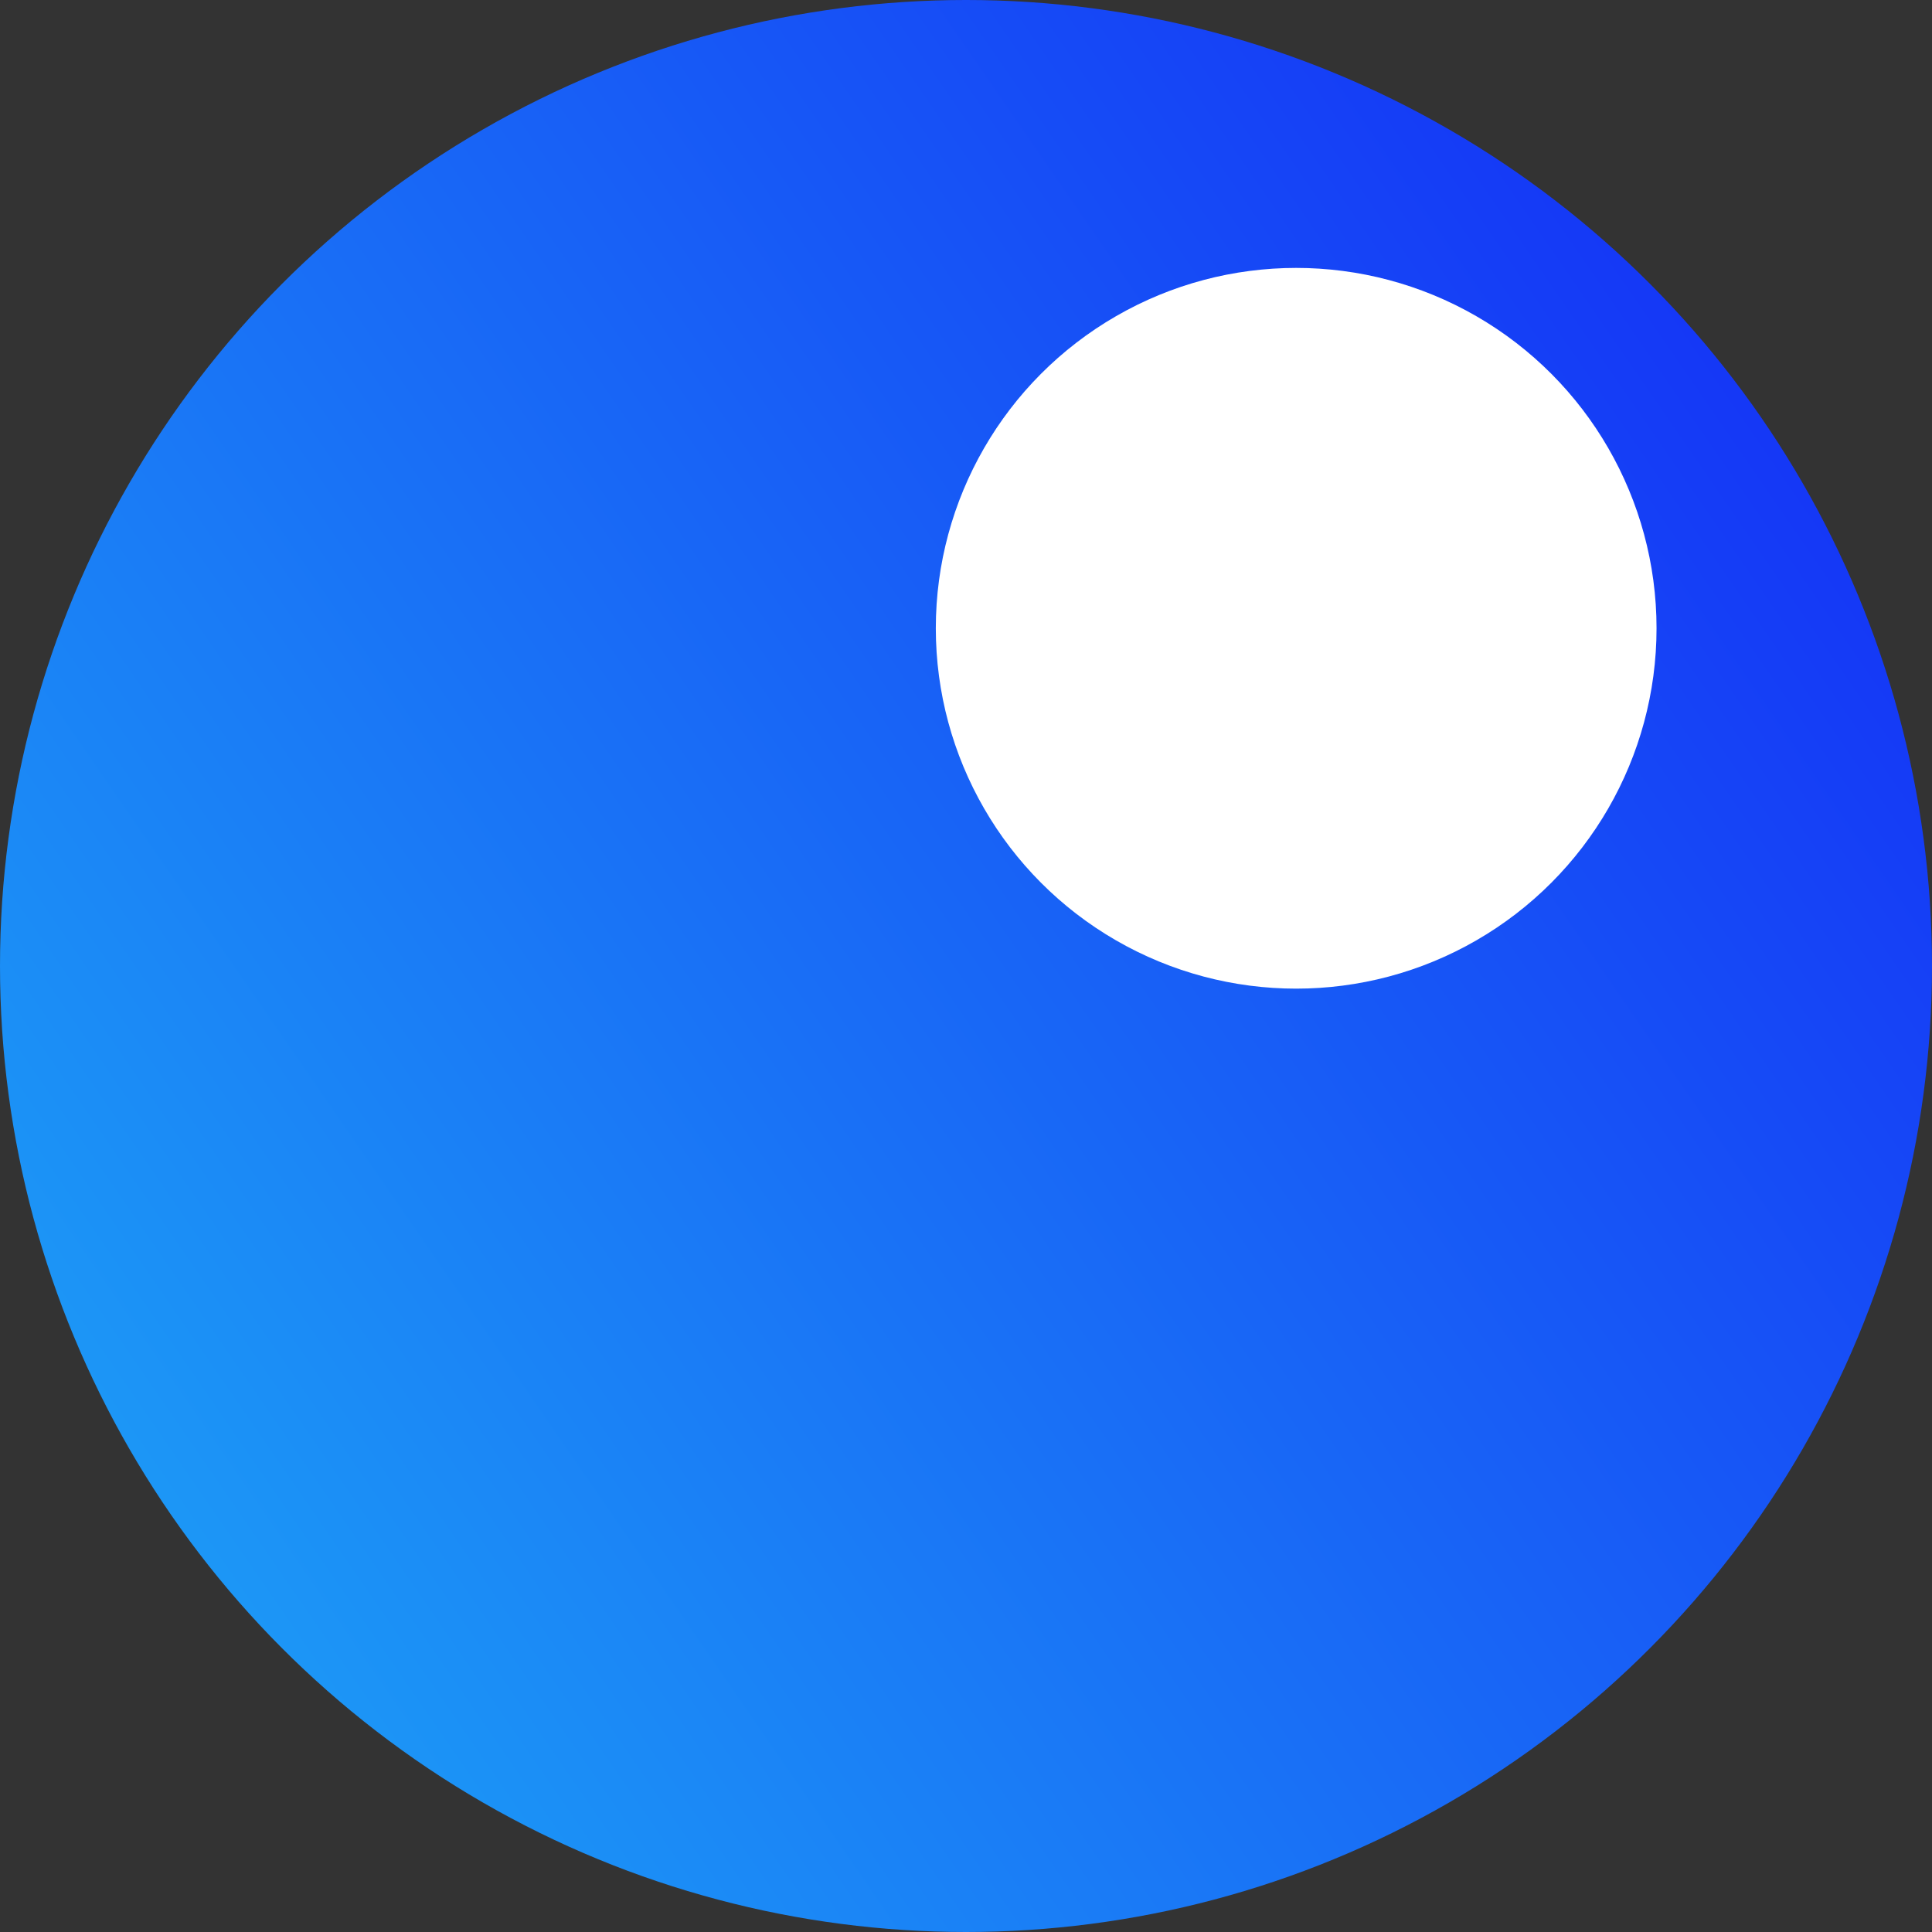 <svg width="512" height="512" viewBox="0 0 512 512" fill="none" xmlns="http://www.w3.org/2000/svg">
<rect x="0" y="0" width="512" height="512" fill="#333333" stroke="none"/>
<circle cx="256" cy="256" r="256" fill="url(#paint0_linear_123_185)"/>
<circle cx="343.5" cy="166.5" r="95.5" fill="white"/>
<defs>
<linearGradient id="paint0_linear_123_185" x1="528.5" y1="79" x2="-24" y2="460" gradientUnits="userSpaceOnUse">
<stop stop-color="#142BF6"/>
<stop offset="1" stop-color="#1DA7F6"/>
</linearGradient>
</defs>
</svg>
